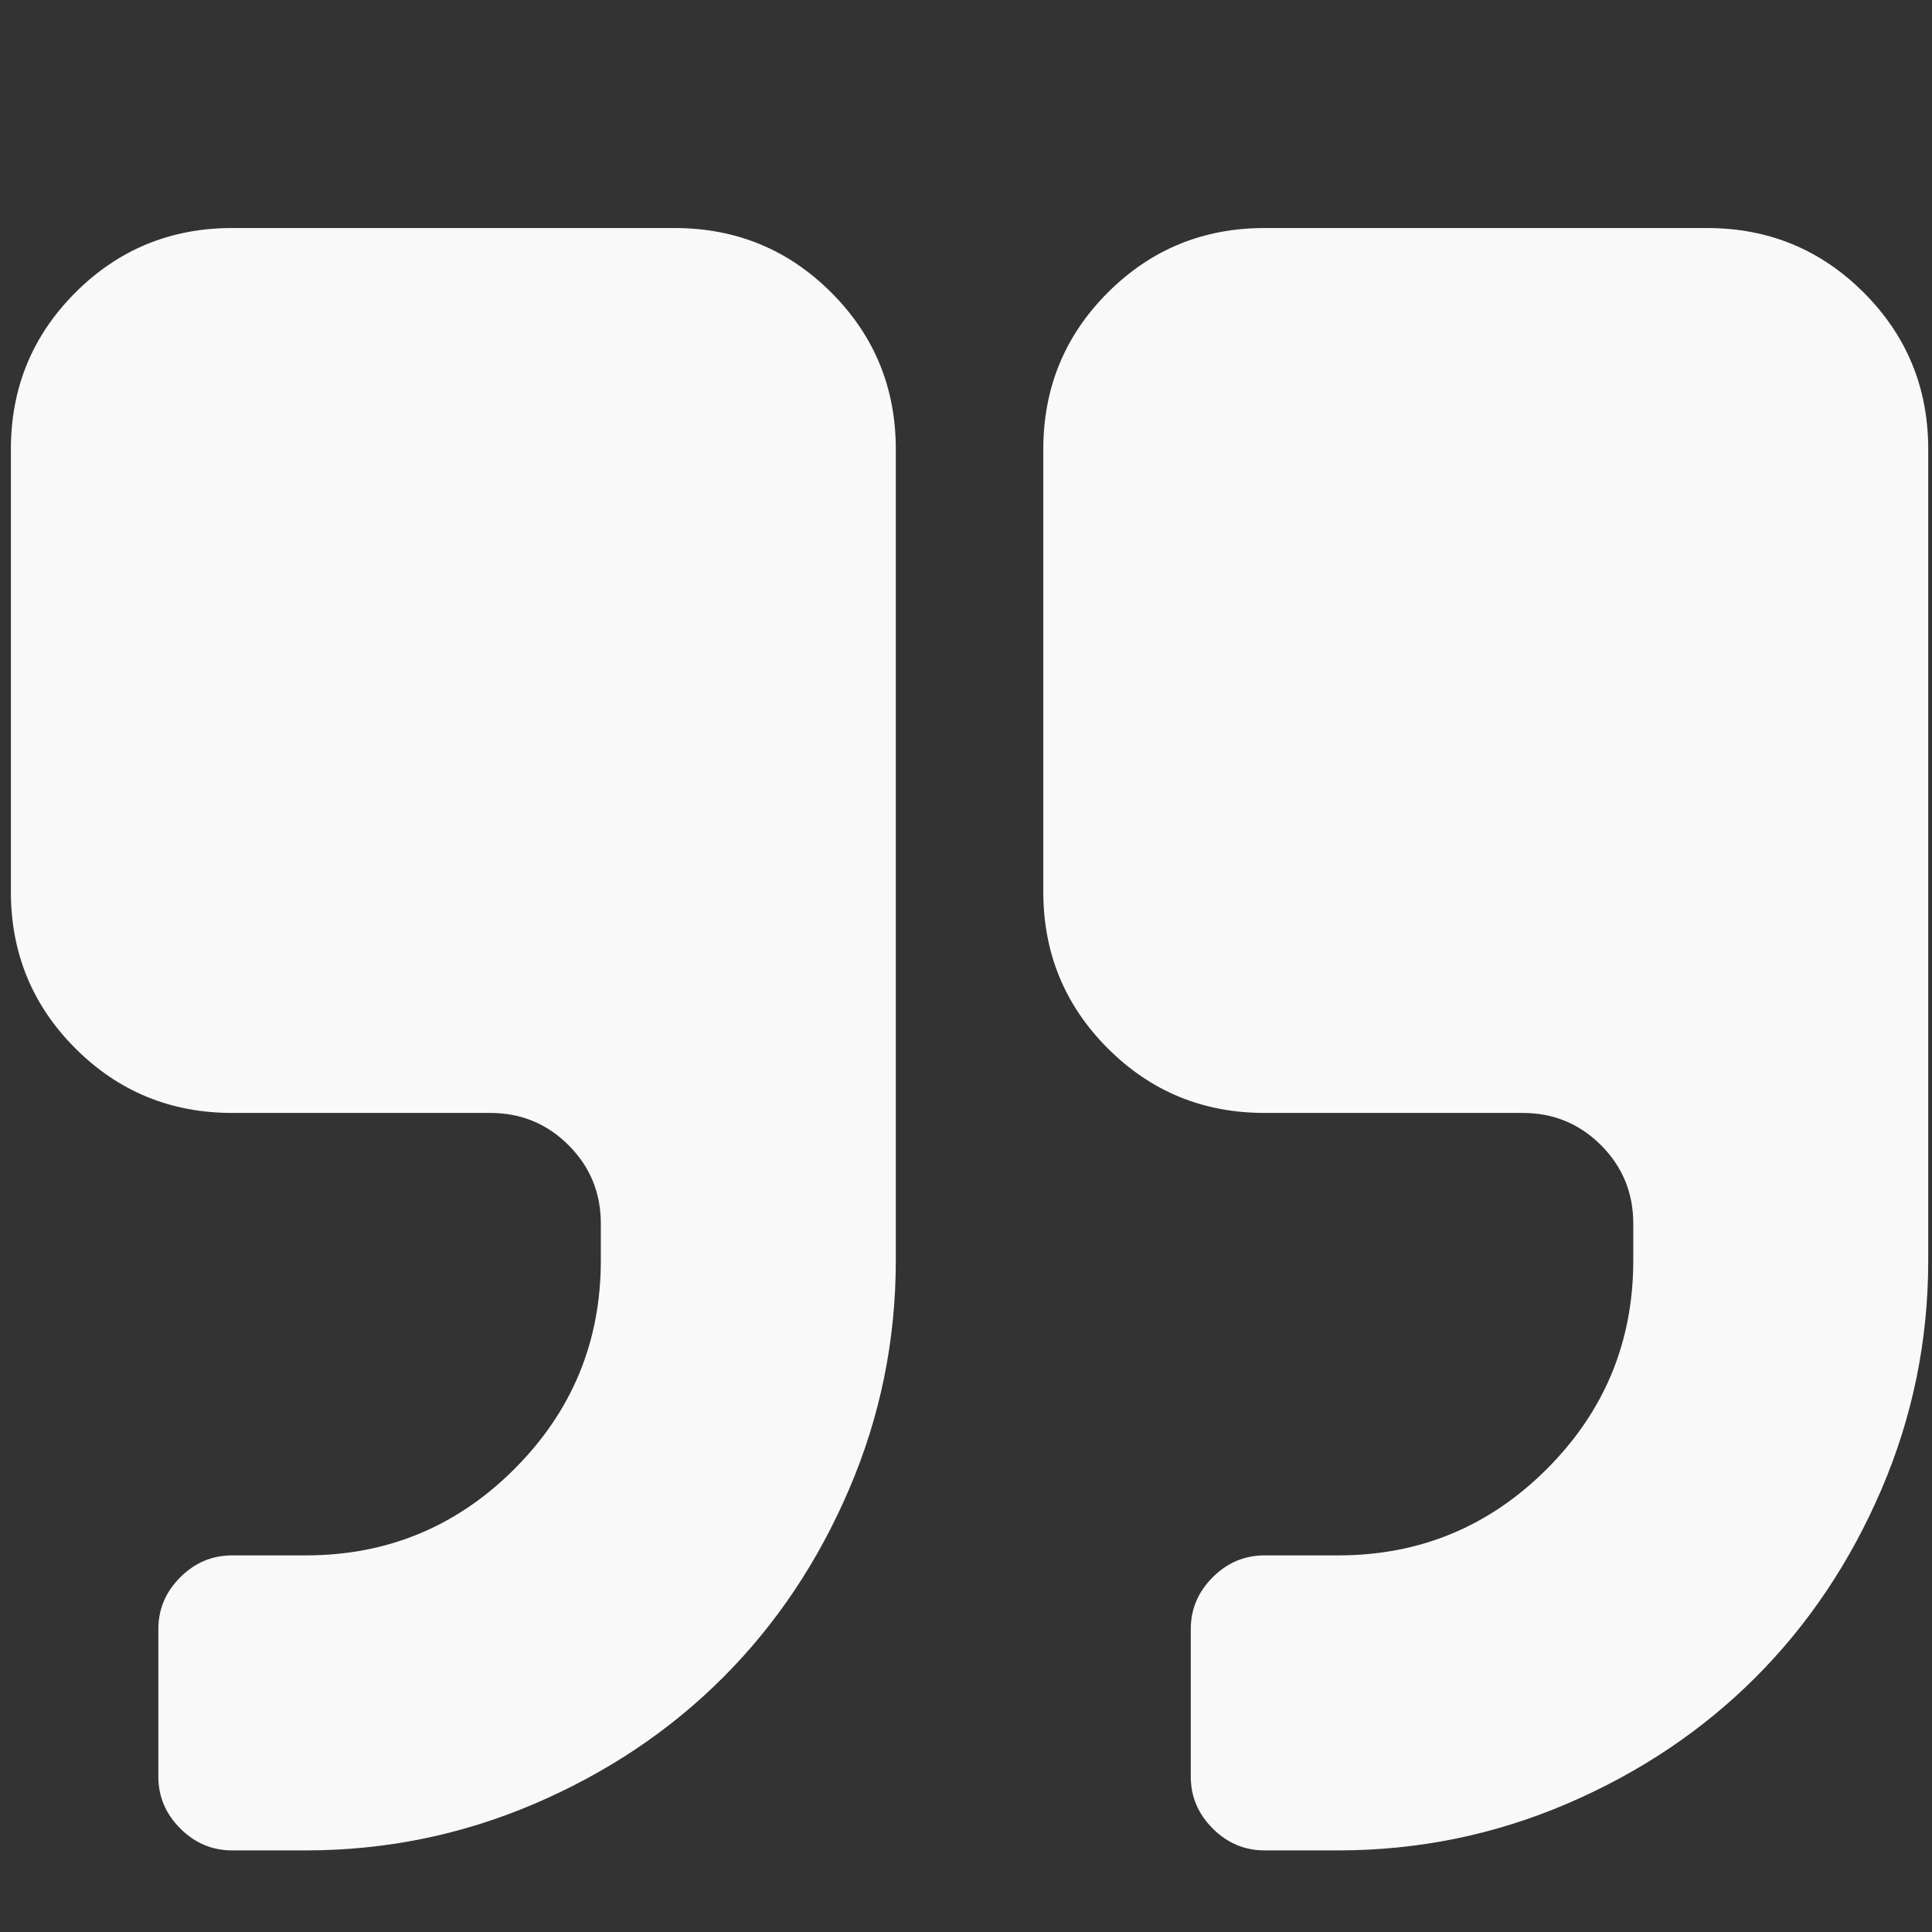 <svg width="76" height="76" viewBox="0 0 76 76" fill="none" xmlns="http://www.w3.org/2000/svg">
<rect x="0" y="0" width="76" height="76" fill="#333333" stroke="none"/>
<g clip-path="url(#clip0_287_259)">
<path d="M26.537 8.97H9.131C6.713 8.97 4.658 9.816 2.966 11.508C1.274 13.2 0.428 15.255 0.428 17.673V35.078C0.428 37.496 1.274 39.55 2.966 41.242C4.658 42.934 6.714 43.78 9.131 43.78H19.284C20.492 43.78 21.52 44.203 22.366 45.049C23.212 45.895 23.635 46.923 23.635 48.132V49.582C23.635 52.785 22.502 55.519 20.236 57.786C17.97 60.051 15.235 61.185 12.031 61.185H9.131C8.345 61.185 7.665 61.472 7.091 62.046C6.517 62.62 6.229 63.3 6.229 64.086V69.888C6.229 70.673 6.517 71.354 7.091 71.928C7.665 72.502 8.344 72.79 9.131 72.79H12.031C15.175 72.79 18.174 72.177 21.029 70.954C23.885 69.73 26.355 68.075 28.44 65.99C30.525 63.904 32.18 61.435 33.403 58.579C34.627 55.723 35.239 52.724 35.239 49.582V17.672C35.239 15.254 34.393 13.2 32.701 11.508C31.009 9.816 28.954 8.97 26.537 8.97Z" fill="#F9F9F9"/>
<path d="M73.313 11.508C71.621 9.816 69.567 8.97 67.149 8.97H49.743C47.326 8.97 45.271 9.816 43.579 11.508C41.887 13.2 41.041 15.255 41.041 17.673V35.078C41.041 37.496 41.887 39.55 43.579 41.242C45.271 42.934 47.326 43.78 49.743 43.78H59.897C61.105 43.78 62.133 44.203 62.98 45.049C63.825 45.895 64.249 46.923 64.249 48.132V49.582C64.249 52.785 63.115 55.519 60.849 57.786C58.583 60.051 55.849 61.185 52.645 61.185H49.743C48.958 61.185 48.278 61.472 47.704 62.046C47.13 62.62 46.842 63.3 46.842 64.086V69.888C46.842 70.673 47.13 71.354 47.704 71.928C48.278 72.502 48.958 72.79 49.743 72.79H52.645C55.787 72.79 58.786 72.177 61.642 70.954C64.497 69.73 66.967 68.075 69.053 65.99C71.138 63.904 72.793 61.434 74.016 58.579C75.24 55.724 75.852 52.724 75.852 49.582V17.672C75.852 15.254 75.006 13.2 73.313 11.508Z" fill="#F9F9F9"/>
</g>
<defs>
<clipPath id="clip0_287_259">
<rect width="75.424" height="75.424" fill="white" transform="translate(0.428 0.209)"/>
</clipPath>
</defs>
</svg>
